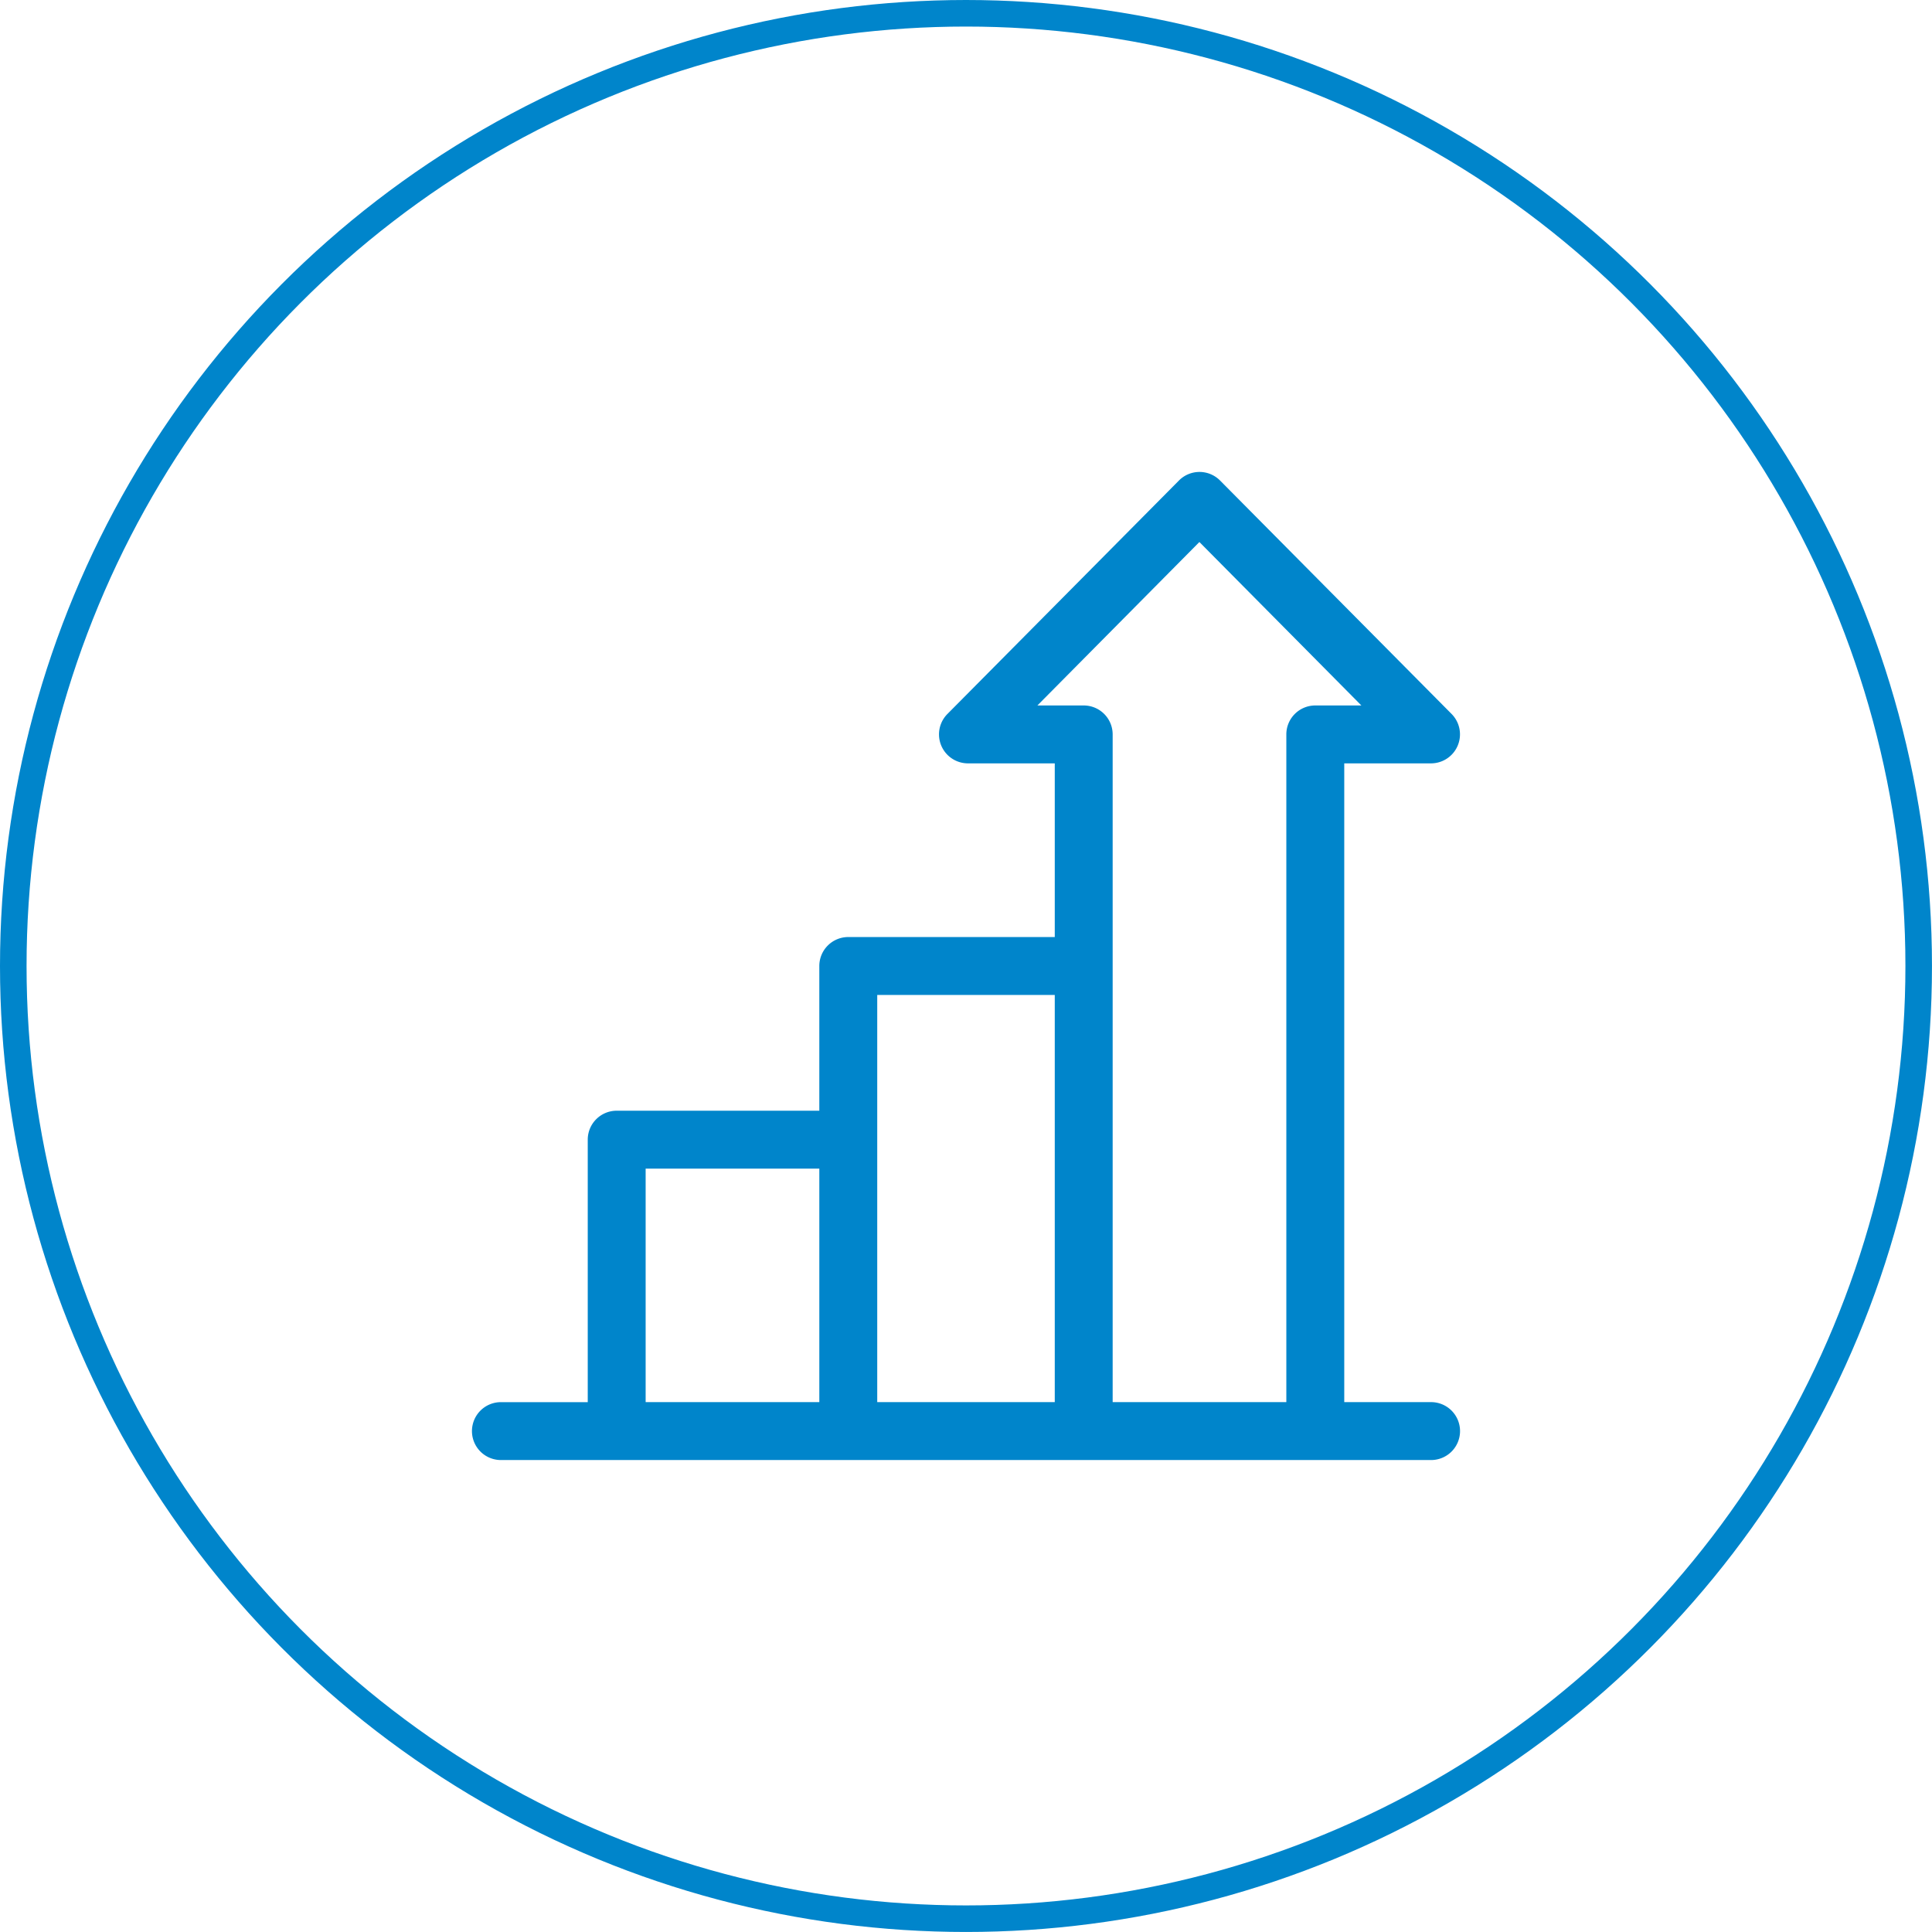 <svg xmlns="http://www.w3.org/2000/svg" width="72.751" height="72.751" viewBox="0 0 72.751 72.751"><defs><style>.a{fill:none;stroke:#0085cb;stroke-miterlimit:10;}.b{fill:#0085cb;}</style></defs><g transform="translate(-779.717 136.977)"><circle class="a" cx="35.875" cy="35.875" r="35.875" transform="translate(780.217 -136.477)"/><path class="b" d="M833.606-84.179h-3.27v-24.053h3.27a1.092,1.092,0,0,0,.774-1.858l-8.721-8.793a1.09,1.09,0,0,0-1.548,0l-8.72,8.793a1.091,1.091,0,0,0,.774,1.858h3.27v6.54h-7.776a1.09,1.09,0,0,0-1.09,1.09v5.45h-7.63a1.09,1.09,0,0,0-1.09,1.09v9.884h-3.27a1.09,1.09,0,0,0-1.09,1.09,1.09,1.09,0,0,0,1.09,1.09h35.027a1.09,1.09,0,0,0,1.09-1.09A1.091,1.091,0,0,0,833.606-84.179Zm-23.037,0h-6.54v-8.793h6.54Zm8.866,0H812.75V-99.512h6.685Zm8.72-25.143v25.143h-6.54v-25.143a1.09,1.09,0,0,0-1.09-1.09h-1.744l6.1-6.155,6.1,6.155h-1.743A1.09,1.09,0,0,0,828.155-109.322Z"/></g></svg>